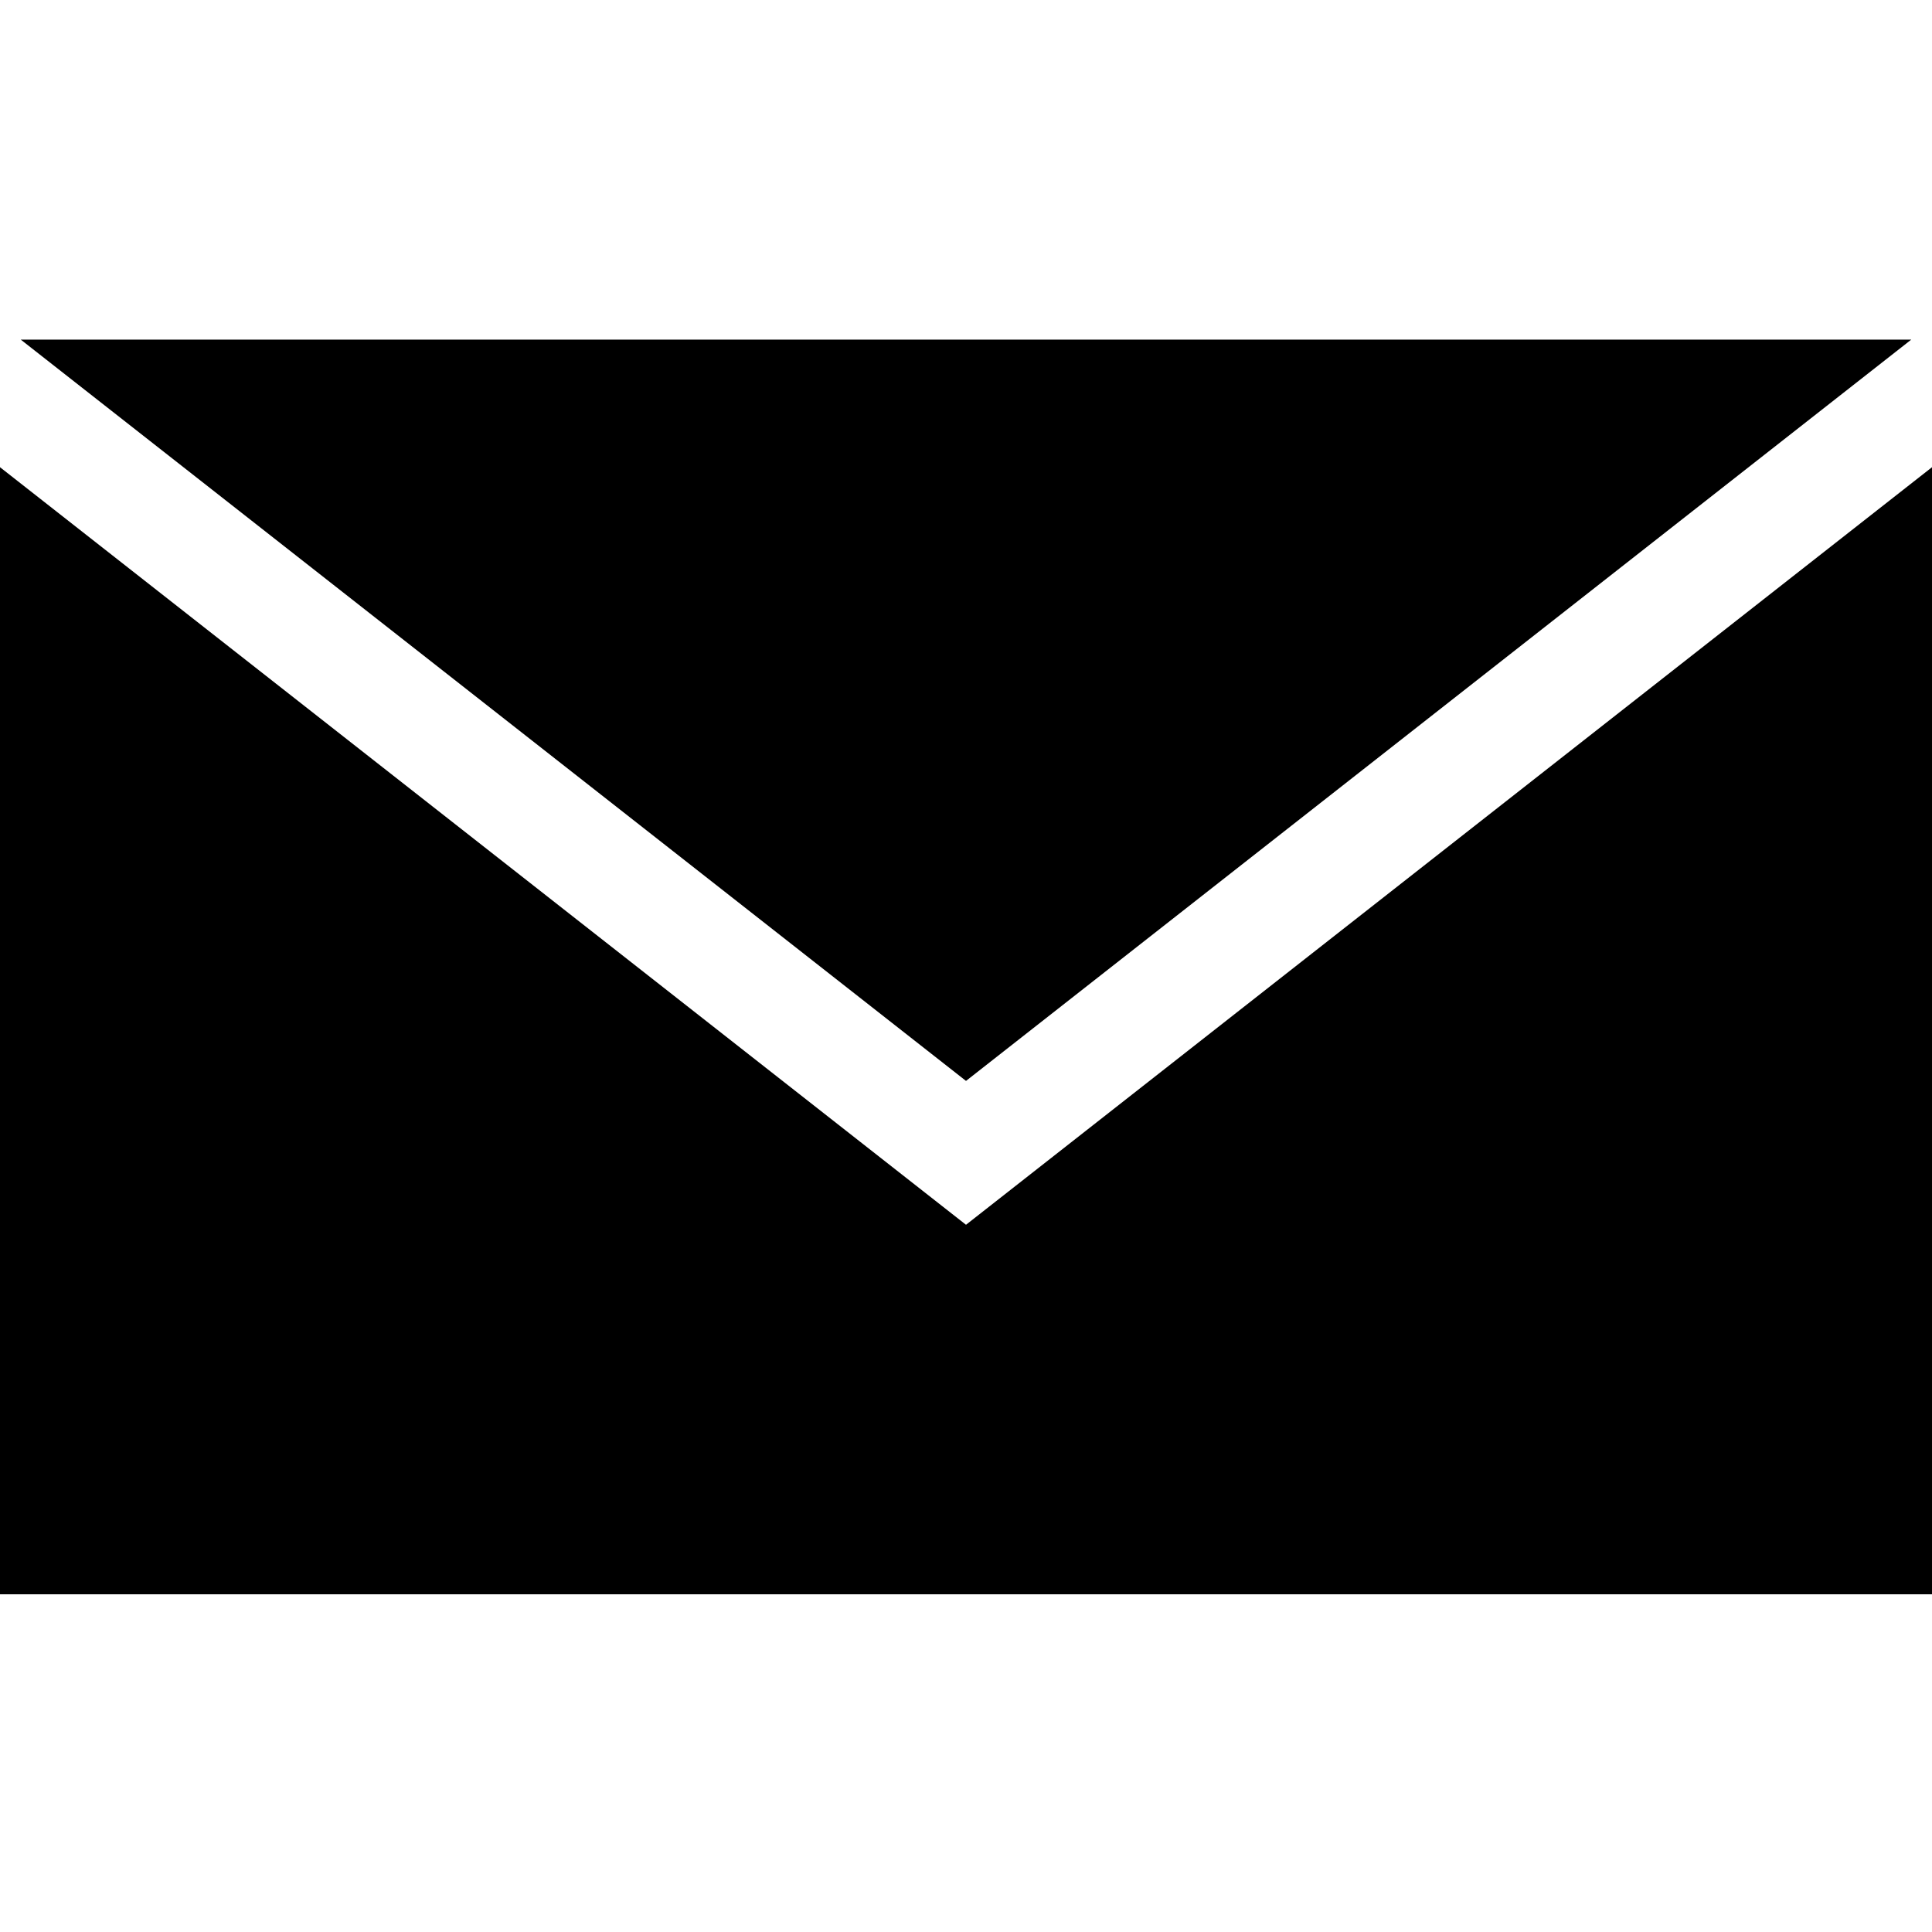 <svg height="512pt" viewBox="0 -89 512 511" width="512pt" xmlns="http://www.w3.org/2000/svg"><path d="M256 235.078L0 34.316v298.68h512V34.316zm0 0"/><path d="M506.504.5H5.496L256 196.953zm0 0"/></svg>